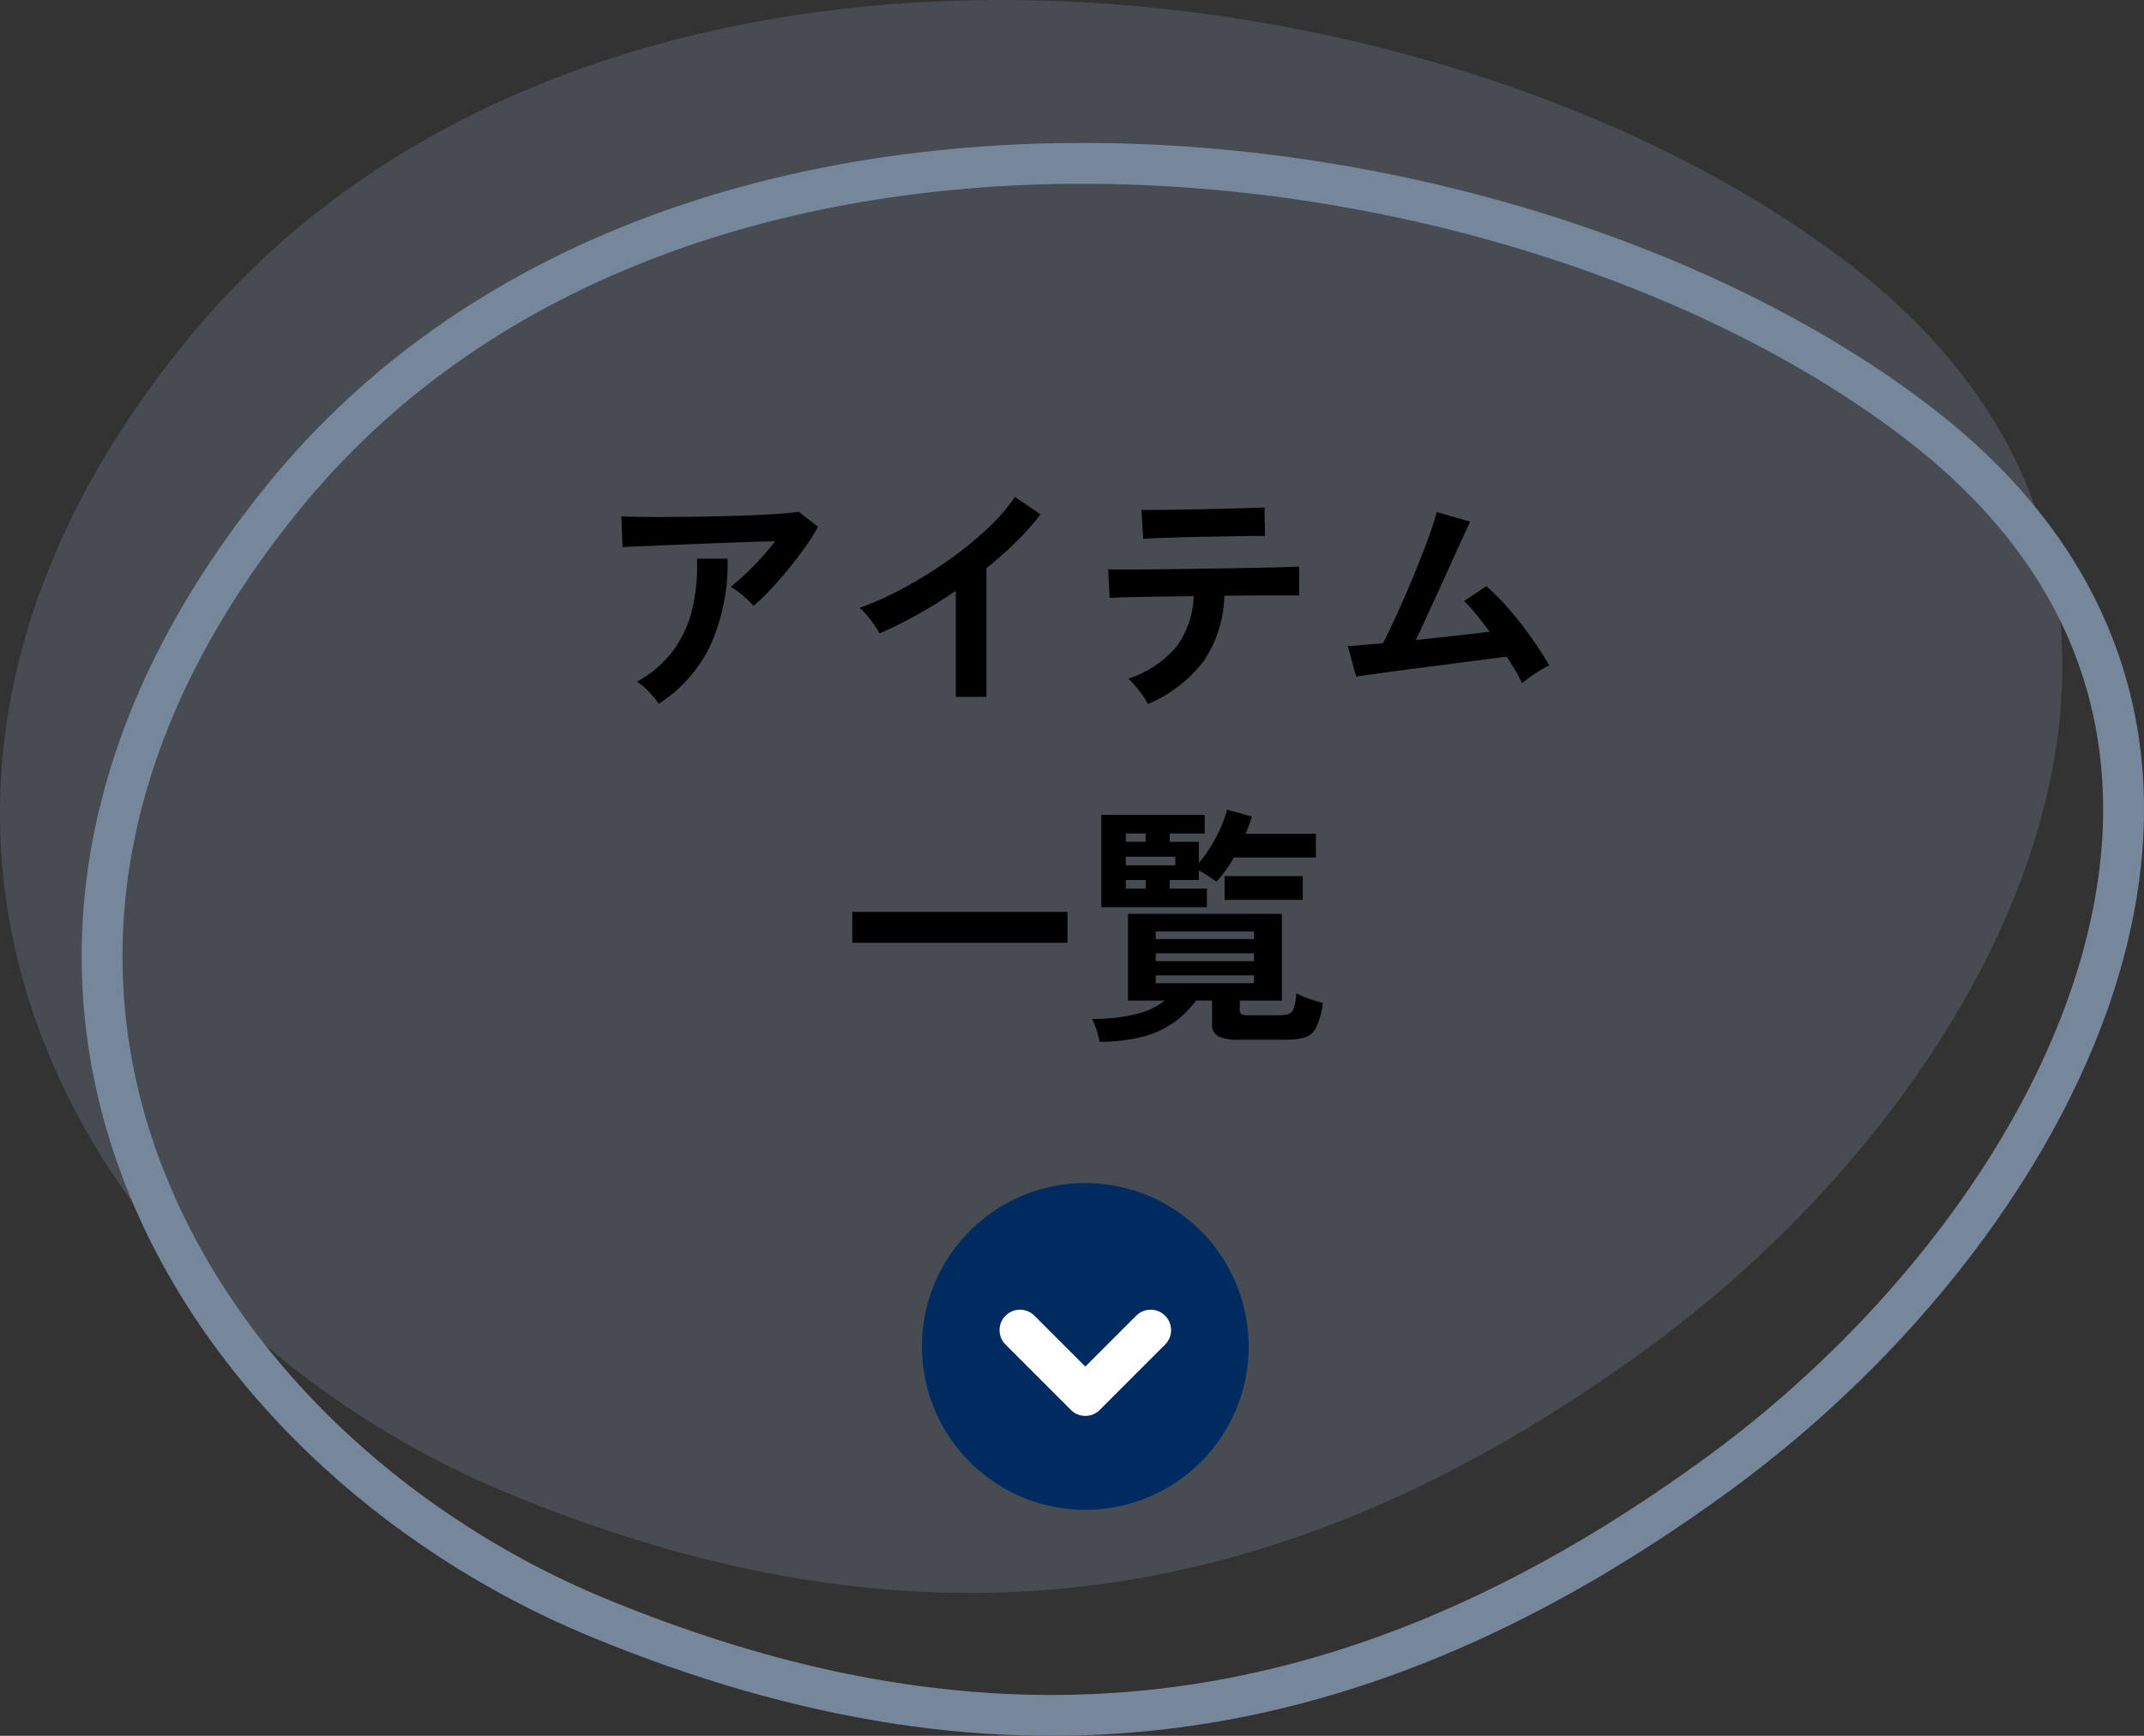 <svg xmlns="http://www.w3.org/2000/svg" width="105" height="85" viewBox="0 0 105 85">
  <rect x="0" y="0" width="105" height="85" fill="#333333" stroke="none"/>
  <g id="グループ_14111" data-name="グループ 14111" transform="translate(-117 -2994)">
    <path id="パス_118291" data-name="パス 118291" d="M-2.69,51.655c-19.565,23.979-4.7,48.036,15.743,56.482s38.085,5.787,55.787-7.114,30.07-37.545,9.931-53.051S16.875,27.675-2.69,51.655Z" transform="translate(128.848 2958.998)" fill="#76879b" opacity="0.3"/>
    <g id="パス_118292" data-name="パス 118292" transform="translate(132.848 2965.997)" fill="none">
      <path d="M-2.69,51.655c-19.565,23.979-4.7,48.036,15.743,56.482s38.085,5.787,55.787-7.114,30.07-37.545,9.931-53.051S16.875,27.675-2.69,51.655Z" stroke="none"/>
      <path d="M 37.179 37.003 C 33.422 37.003 29.742 37.309 26.24 37.913 C 22.594 38.542 19.114 39.499 15.897 40.758 C 8.962 43.471 3.23 47.562 -1.14 52.919 C -5.099 57.771 -7.743 62.818 -8.998 67.92 C -10.136 72.547 -10.132 77.196 -8.985 81.738 C -7.659 86.99 -4.776 92.067 -0.647 96.418 C 3.327 100.608 8.329 104.021 13.816 106.288 C 17.63 107.864 21.4 109.058 25.02 109.837 C 28.613 110.61 32.187 111.003 35.643 111.003 C 46.481 111.003 56.955 107.209 67.662 99.406 C 70.366 97.436 72.915 95.202 75.239 92.769 C 77.606 90.291 79.687 87.659 81.423 84.946 C 85.099 79.205 87.079 73.321 87.15 67.93 C 87.195 64.505 86.475 61.268 85.008 58.307 C 83.409 55.079 80.9 52.135 77.55 49.556 C 72.675 45.802 66.399 42.652 59.401 40.446 C 52.252 38.194 44.569 37.003 37.18 37.003 L 37.179 37.003 M 37.181 35.003 C 52.794 35.003 68.561 40.11 78.771 47.971 C 98.91 63.478 86.542 88.121 68.84 101.022 C 51.138 113.924 33.496 116.582 13.053 108.136 C -7.39 99.69 -22.255 75.634 -2.69 51.655 C 6.957 39.832 21.996 35.002 37.181 35.003 Z" stroke="none" fill="#76879b"/>
    </g>
    <path id="パス_118149" data-name="パス 118149" d="M8,0A8,8,0,1,1,0,8,8,8,0,0,1,8,0Z" transform="translate(162.152 3051.933)" fill="#002b60"/>
    <path id="パス_118048" data-name="パス 118048" d="M0,0,3.2,3.2,0,6.4" transform="translate(173.352 3059.133) rotate(90)" fill="none" stroke="#fff" stroke-linecap="round" stroke-linejoin="round" stroke-width="2"/>
    <path id="パス_118408" data-name="パス 118408" d="M-16.1-4.26a2.421,2.421,0,0,0-.306-.324q-.2-.18-.414-.348a2.825,2.825,0,0,0-.4-.264q.324-.252.708-.612t.768-.78q.384-.42.708-.84-.66.012-1.518.042t-1.764.066l-1.746.072q-.84.036-1.488.06t-.96.048l-.06-1.512q.4.024,1.086.03t1.548,0q.858-.006,1.77-.024t1.758-.048q.846-.03,1.512-.078t1.014-.1l.948.732a10.549,10.549,0,0,1-.648,1.02q-.384.54-.822,1.074t-.876,1A10.333,10.333,0,0,1-16.1-4.26ZM-20.736.528a4.639,4.639,0,0,0-.288-.366q-.18-.21-.384-.408a1.96,1.96,0,0,0-.4-.306,5.464,5.464,0,0,0,1.776-1.524,5.664,5.664,0,0,0,.936-2.04,9.031,9.031,0,0,0,.228-2.46h1.5a9.861,9.861,0,0,1-.822,4.206A6.979,6.979,0,0,1-20.736.528ZM-6.192.192V-5Q-7.1-4.38-8.058-3.846a20.745,20.745,0,0,1-1.866.93,4.209,4.209,0,0,0-.264-.42q-.168-.24-.354-.468a2.05,2.05,0,0,0-.366-.36,15.731,15.731,0,0,0,2.16-.972A20.94,20.94,0,0,0-6.594-6.468,18.09,18.09,0,0,0-4.692-8a9.6,9.6,0,0,0,1.4-1.6l1.248.852A12.2,12.2,0,0,1-3.234-7.4a19.142,19.142,0,0,1-1.458,1.29v6.3ZM3.216.54A2.892,2.892,0,0,0,2.964.12,5.722,5.722,0,0,0,2.6-.342,3.271,3.271,0,0,0,2.256-.7a5.183,5.183,0,0,0,2.37-1.578A4.432,4.432,0,0,0,5.46-4.74l-1.818.024q-.87.012-1.482.03t-.816.03l-.072-1.4q.144.012.684.012t1.332-.006Q4.08-6.06,5.01-6.072L6.864-6.1q.924-.012,1.722-.03T9.93-6.162q.546-.018.69-.03l.012,1.416H8.856q-.684,0-1.488.012H6.96A5.929,5.929,0,0,1,5.934-1.542,6.646,6.646,0,0,1,3.216.54ZM2.988-7.548,2.9-8.964h.6q.456,0,1.092-.012L5.928-9q.7-.012,1.332-.03l1.086-.03q.45-.012.582-.024l.024,1.4q-.156-.012-.606-.006t-1.068.018l-1.3.024q-.678.012-1.3.03t-1.074.036Q3.156-7.56,2.988-7.548ZM21.54-.48q-.12-.264-.312-.594t-.432-.7q-.312.036-.912.114l-1.356.174q-.756.1-1.554.2l-1.524.2q-.726.1-1.266.174t-.768.114L13.008-2.3q.192,0,.648-.042t1.068-.09q.24-.456.552-1.128T15.918-5q.33-.768.63-1.524T17.064-7.9q.216-.612.3-.96L19-8.388q-.12.252-.348.75T18.132-6.5q-.288.642-.606,1.338T16.9-3.8q-.306.666-.558,1.206.984-.1,1.956-.21T19.956-3q-.348-.468-.678-.87A5.992,5.992,0,0,0,18.7-4.5l1.092-.732a11.27,11.27,0,0,1,1.122,1.14q.57.66,1.08,1.38t.882,1.368a3.2,3.2,0,0,0-.456.24q-.252.156-.486.324T21.54-.48Zm-32.8,12.712V10.72H-.72v1.512ZM.852,17.08A4.332,4.332,0,0,0,.7,16.492a3.553,3.553,0,0,0-.216-.528,9.055,9.055,0,0,0,2.16-.24,3.64,3.64,0,0,0,1.4-.66h-1.8V10.816H9.78v4.248H7.716v.456a.253.253,0,0,0,.072.2.6.6,0,0,0,.336.06H9.6a1.916,1.916,0,0,0,.486-.048.412.412,0,0,0,.264-.27,2.909,2.909,0,0,0,.138-.75,4.835,4.835,0,0,0,.618.258q.39.138.678.21a3.632,3.632,0,0,1-.336,1.218.96.96,0,0,1-.576.48,3.47,3.47,0,0,1-.924.1H7.656a2.158,2.158,0,0,1-1-.168A.643.643,0,0,1,6.36,16.2v-1.14H5.58A4.946,4.946,0,0,1,4.5,16.126a4.712,4.712,0,0,1-1.512.7A8.387,8.387,0,0,1,.852,17.08Zm.084-6.588V5.968H6V6.88H4.284v.408H5.712V8.32a6.535,6.535,0,0,0,.582-.8,7.136,7.136,0,0,0,.492-.93,5.375,5.375,0,0,0,.306-.876l1.224.336q-.06.192-.138.4T8,6.892h3.444V8.056H7.428a6.591,6.591,0,0,1-.852,1.188q-.144-.108-.384-.27a4.282,4.282,0,0,0-.48-.282V9.16H4.284v.42H6.108v.912Zm6.036-.36V8.968H10.8v1.164ZM3.6,14.212H8.412v-.384H3.6Zm0-1.08H8.412v-.384H3.6Zm0-1.08H8.412V11.68H3.6ZM2.136,8.44H4.56V8.02H2.136Zm0,1.14h.972V9.16H2.136Zm0-2.292h.972V6.88H2.136Z" transform="translate(170 3027.933)"/>
  </g>
</svg>
